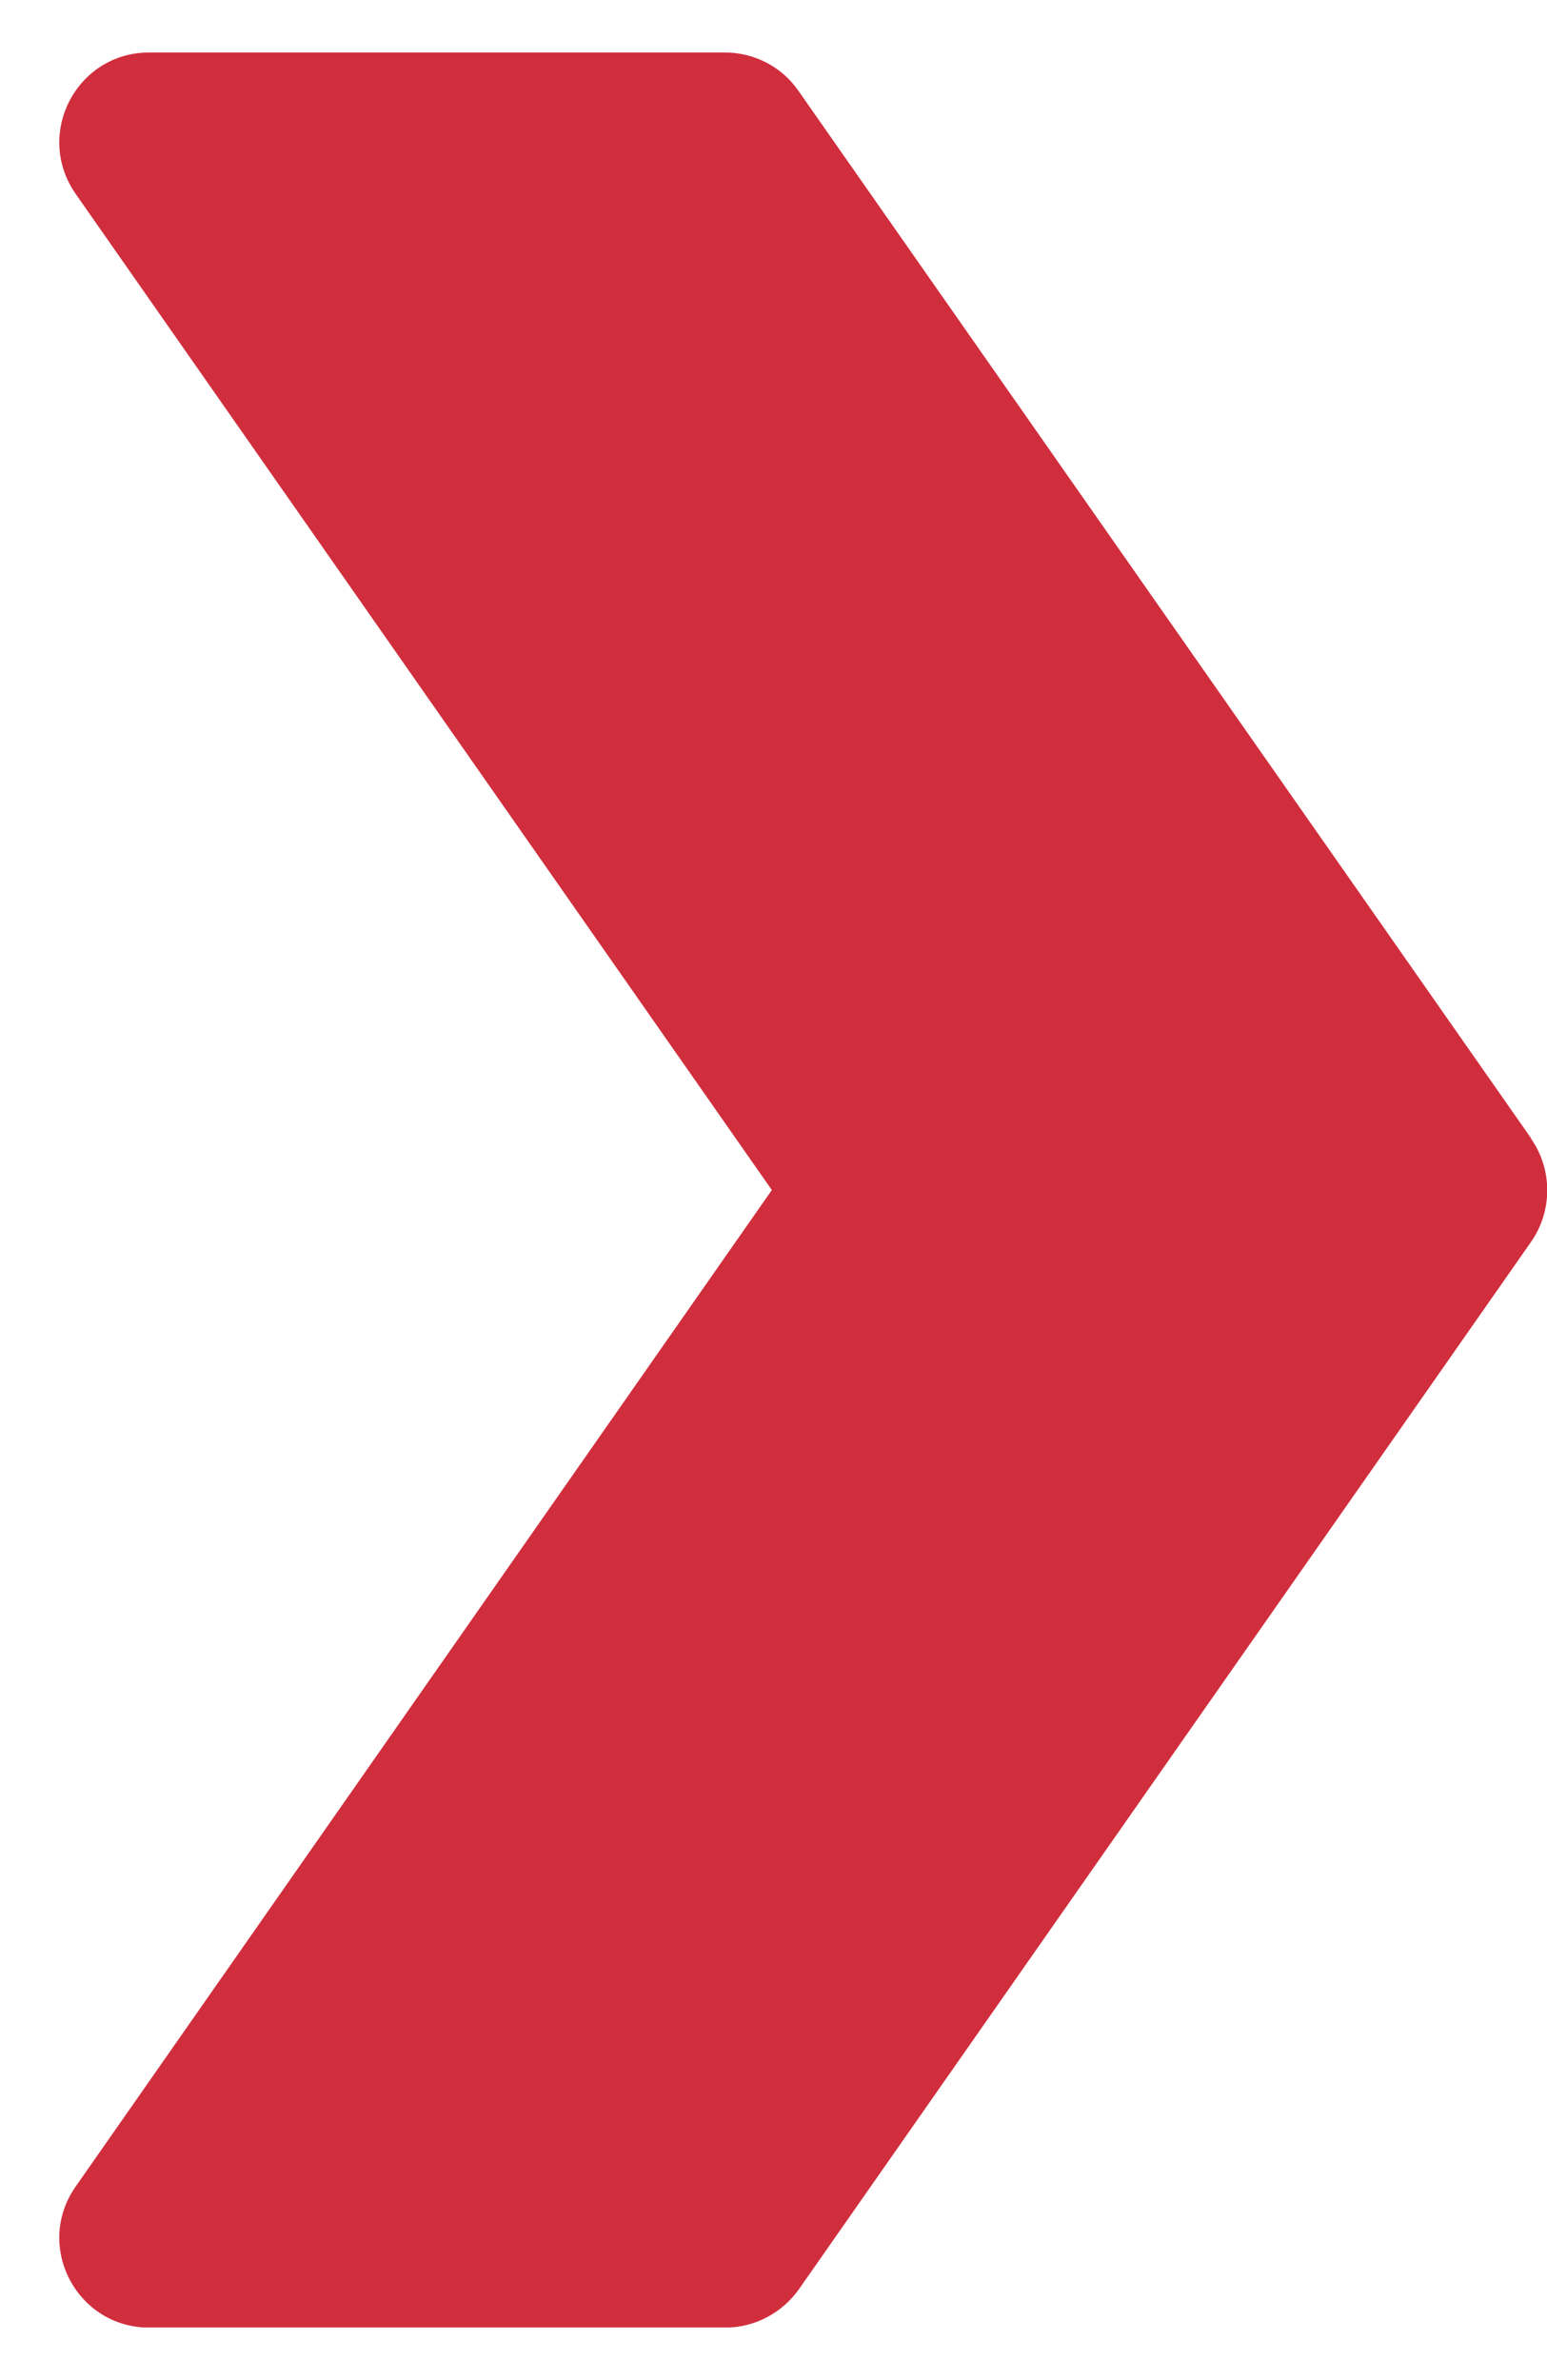 <svg width="13" height="20" viewBox="0 0 13 20" fill="none" xmlns="http://www.w3.org/2000/svg">
<g clip-path="url(#clip0_0_3)">
<path d="M12.867 9.566L6.71 0.764C6.571 0.562 6.34 0.441 6.09 0.441H1.254C0.643 0.441 0.285 1.128 0.637 1.631L6.486 10L0.637 18.372C0.285 18.872 0.643 19.559 1.254 19.559H6.093C6.34 19.559 6.571 19.438 6.714 19.236L12.867 10.434C13.047 10.174 13.047 9.829 12.867 9.57V9.566Z" fill="#D02E3D"/>
</g>
<defs>
<clipPath id="clip0_0_3">
<rect width="12.502" height="19.117" fill="white" transform="translate(0.498 0.441)"/>
</clipPath>
</defs>
</svg>
